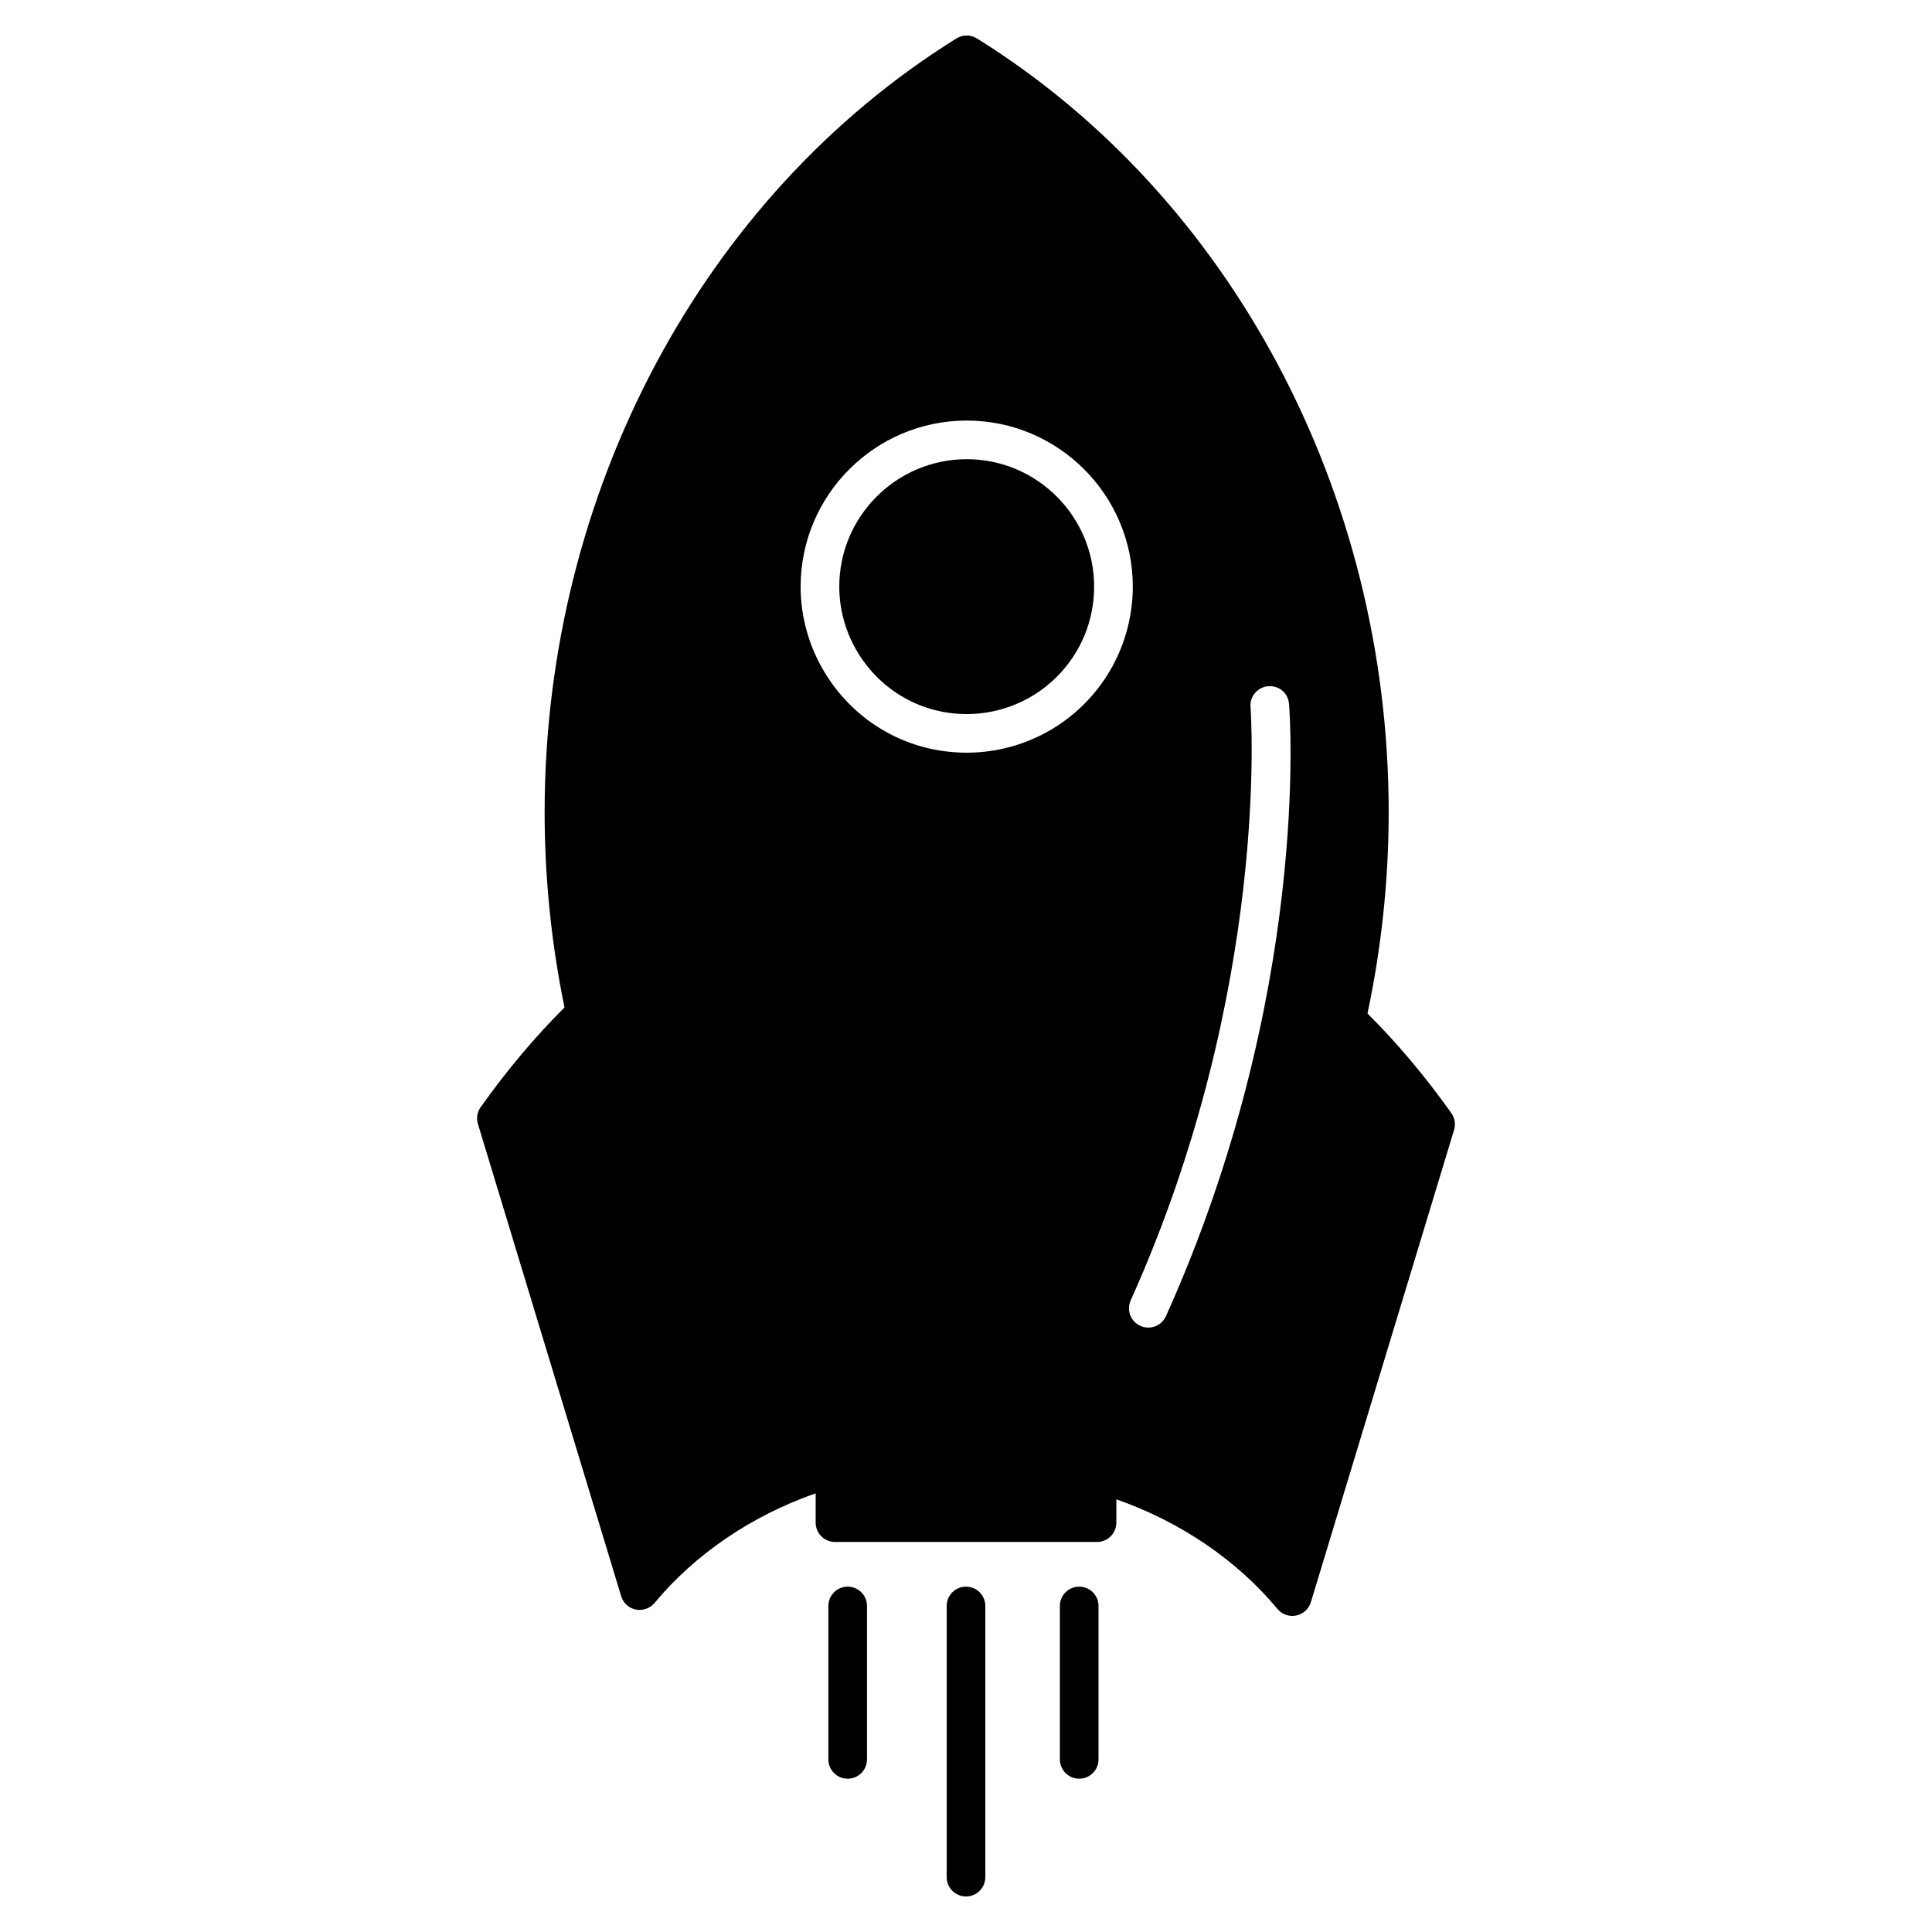 <?xml version="1.0" encoding="utf-8"?>
<!-- Generator: Adobe Illustrator 16.0.0, SVG Export Plug-In . SVG Version: 6.00 Build 0)  -->
<!DOCTYPE svg PUBLIC "-//W3C//DTD SVG 1.1//EN" "http://www.w3.org/Graphics/SVG/1.1/DTD/svg11.dtd">
<svg version="1.1" id="Layer_1" xmlns="http://www.w3.org/2000/svg" xmlns:xlink="http://www.w3.org/1999/xlink" x="0px" y="0px"
	 width="100px" height="100px" viewBox="0 0 100 100" enable-background="new 0 0 100 100" xml:space="preserve">
<g>
	<path d="M50.038,23.768c-3.638,0-6.597,2.959-6.597,6.596c0,1.214,0.34,2.408,0.984,3.452c1.213,1.969,3.311,3.144,5.611,3.144
		c2.422,0,4.647-1.324,5.803-3.455c0.521-0.958,0.793-2.044,0.793-3.141C56.632,26.727,53.673,23.768,50.038,23.768z"/>
	<path d="M75.122,57.615c-1.354-1.904-2.812-3.636-4.341-5.157c0.728-3.433,1.097-6.935,1.097-10.416
		c0-16.525-8.168-31.873-21.314-40.053c-0.325-0.201-0.731-0.201-1.059,0C36.357,10.17,28.19,25.518,28.19,42.042
		c0,3.38,0.346,6.777,1.028,10.105c-1.527,1.521-2.985,3.253-4.339,5.158c-0.179,0.252-0.231,0.571-0.142,0.869l7.416,24.448
		c0.106,0.354,0.398,0.617,0.759,0.688c0.363,0.072,0.731-0.059,0.968-0.342c2.102-2.531,5.027-4.515,8.339-5.674v1.518
		c0,0.553,0.447,1,1,1h13.563c0.554,0,1-0.447,1-1v-1.207c3.312,1.158,6.238,3.145,8.341,5.675c0.191,0.229,0.475,0.36,0.771,0.36
		c0.063,0,0.132-0.006,0.196-0.021c0.36-0.073,0.652-0.337,0.761-0.69l7.413-24.449C75.353,58.188,75.3,57.867,75.122,57.615z
		 M57.597,34.458c-1.508,2.777-4.404,4.501-7.562,4.501c-3,0-5.733-1.531-7.314-4.094c-0.838-1.36-1.281-2.917-1.281-4.501
		c0-4.74,3.856-8.596,8.598-8.596c4.739,0,8.596,3.856,8.596,8.596C58.632,31.792,58.274,33.208,57.597,34.458z M60.349,68.126
		c-0.167,0.371-0.531,0.59-0.913,0.59c-0.138,0-0.276-0.029-0.409-0.088c-0.504-0.227-0.729-0.818-0.502-1.322
		c7.275-16.178,6.213-30.566,6.201-30.71c-0.044-0.551,0.365-1.033,0.917-1.077c0.573-0.046,1.032,0.366,1.077,0.916
		C66.769,37.04,67.833,51.484,60.349,68.126z"/>
	<path d="M43.876,82.125c-0.553,0-1,0.448-1,1v7.94c0,0.553,0.447,1,1,1c0.553,0,1-0.447,1-1v-7.94
		C44.876,82.573,44.428,82.125,43.876,82.125z"/>
	<path d="M50,82.125c-0.553,0-1,0.448-1,1v14.036c0,0.552,0.447,1,1,1c0.553,0,1-0.448,1-1V83.125
		C51.001,82.573,50.554,82.125,50,82.125z"/>
	<path d="M55.859,82.125c-0.553,0-1,0.448-1,1v7.94c0,0.553,0.447,1,1,1c0.554,0,1-0.447,1-1v-7.94
		C56.859,82.573,56.413,82.125,55.859,82.125z"/>
</g>
</svg>
